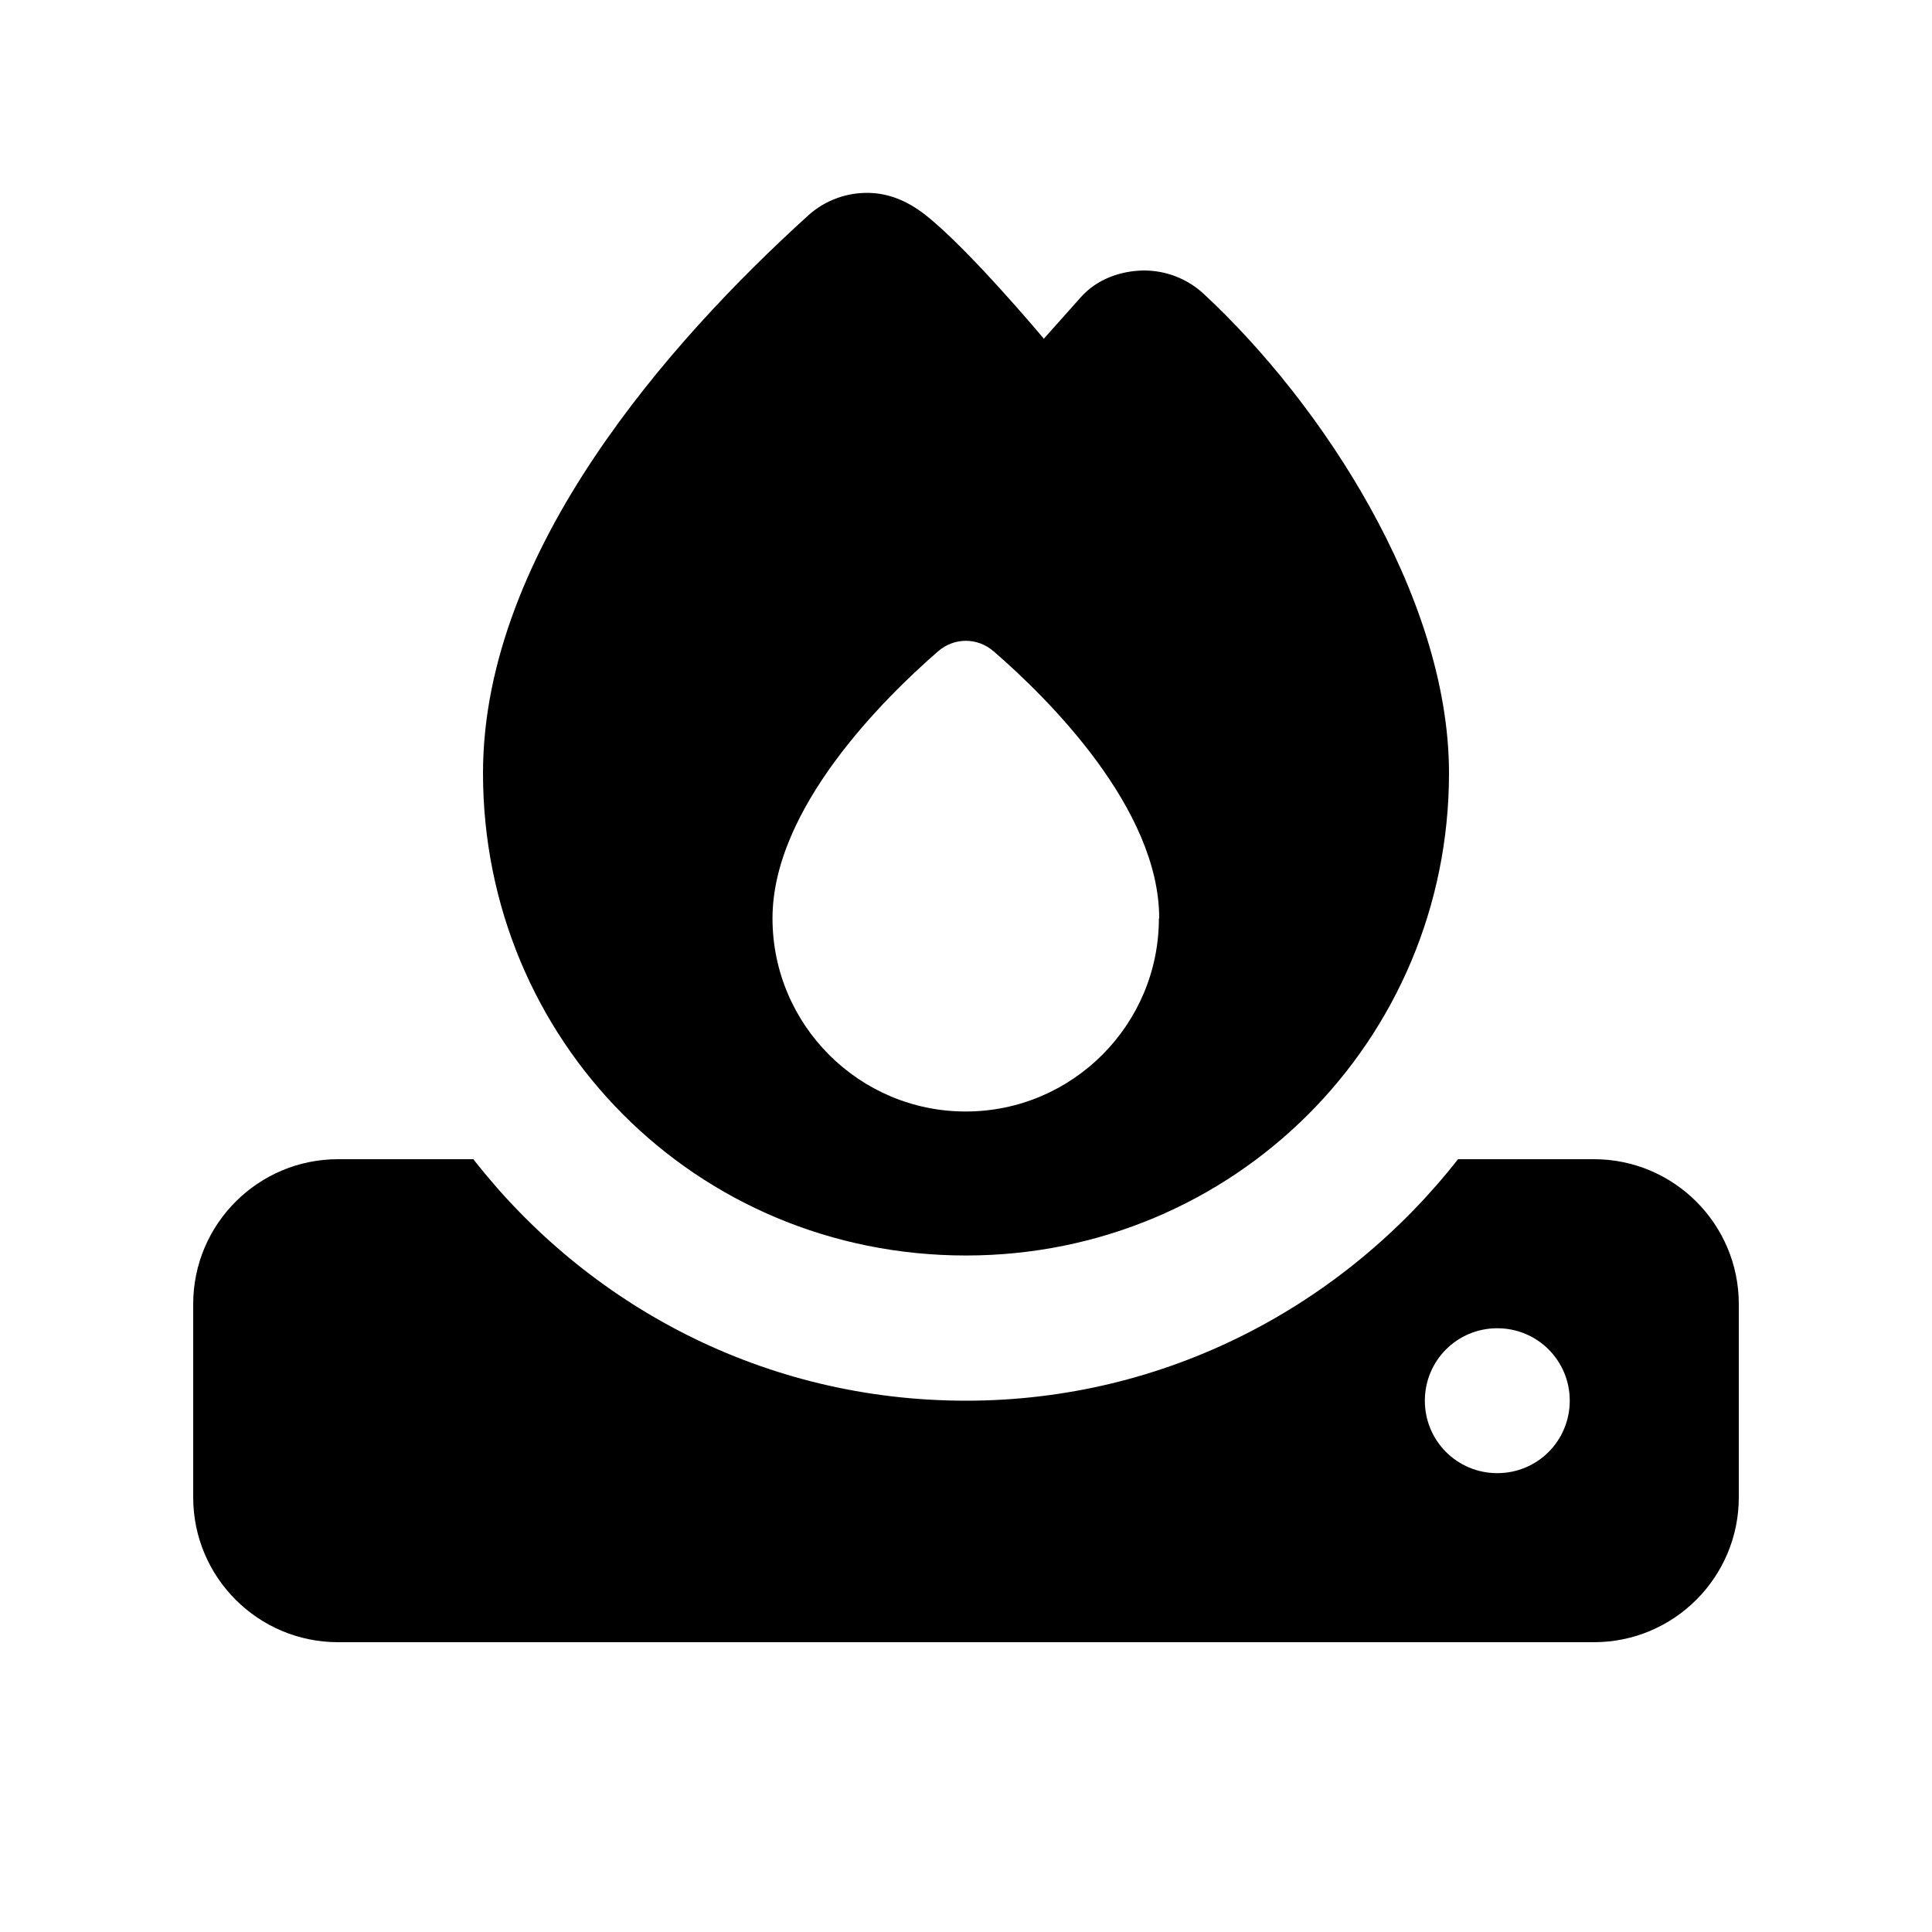<svg xmlns="http://www.w3.org/2000/svg" viewBox="0 0 640 640"><!--! Font Awesome Free 7.0.1 by @fontawesome - https://fontawesome.com License - https://fontawesome.com/license/free (Icons: CC BY 4.0, Fonts: SIL OFL 1.1, Code: MIT License) Copyright 2025 Fonticons, Inc. --><path fill="currentColor" d="M345.7 112.3L358 98.5C363.4 92.4 371.3 89.7 378.9 89.6C386.1 89.6 393.2 92.2 398.8 97.4C418.5 115.7 438.6 140.6 453.8 168C468.9 195.2 480 226.1 480 256.1C480 344.8 408.7 415.9 320 415.9C230.4 415.9 160 344.6 160 256.1C160 218.8 176 182.7 196.8 151.6C217.7 120.3 244.3 92.6 267.7 71.4C273.4 66.2 280.8 63.7 288 63.9C295.2 64.1 301.4 67.1 306.8 71.4C321.2 82.8 345.7 112.1 345.7 112.1zM384 304.2C384 267.7 347 231.2 329.2 215.8C323.8 211.1 316.1 211.1 310.7 215.8C293 231.2 255.9 267.7 255.9 304.2C255.9 339.5 284.6 368.2 319.9 368.2C355.2 368.2 383.9 339.5 383.9 304.2zM156.8 384C194.5 432.3 252.9 464 320 464C386.5 464 445.1 432.3 483 384L528 384C554.5 384 576 405.5 576 432L576 496C576 522.5 554.5 544 528 544L112 544C85.5 544 64 522.5 64 496L64 432C64 405.5 85.5 384 112 384L156.8 384zM520 464C520 450.7 509.3 440 496 440C482.7 440 472 450.7 472 464C472 477.3 482.7 488 496 488C509.3 488 520 477.3 520 464z"/></svg>